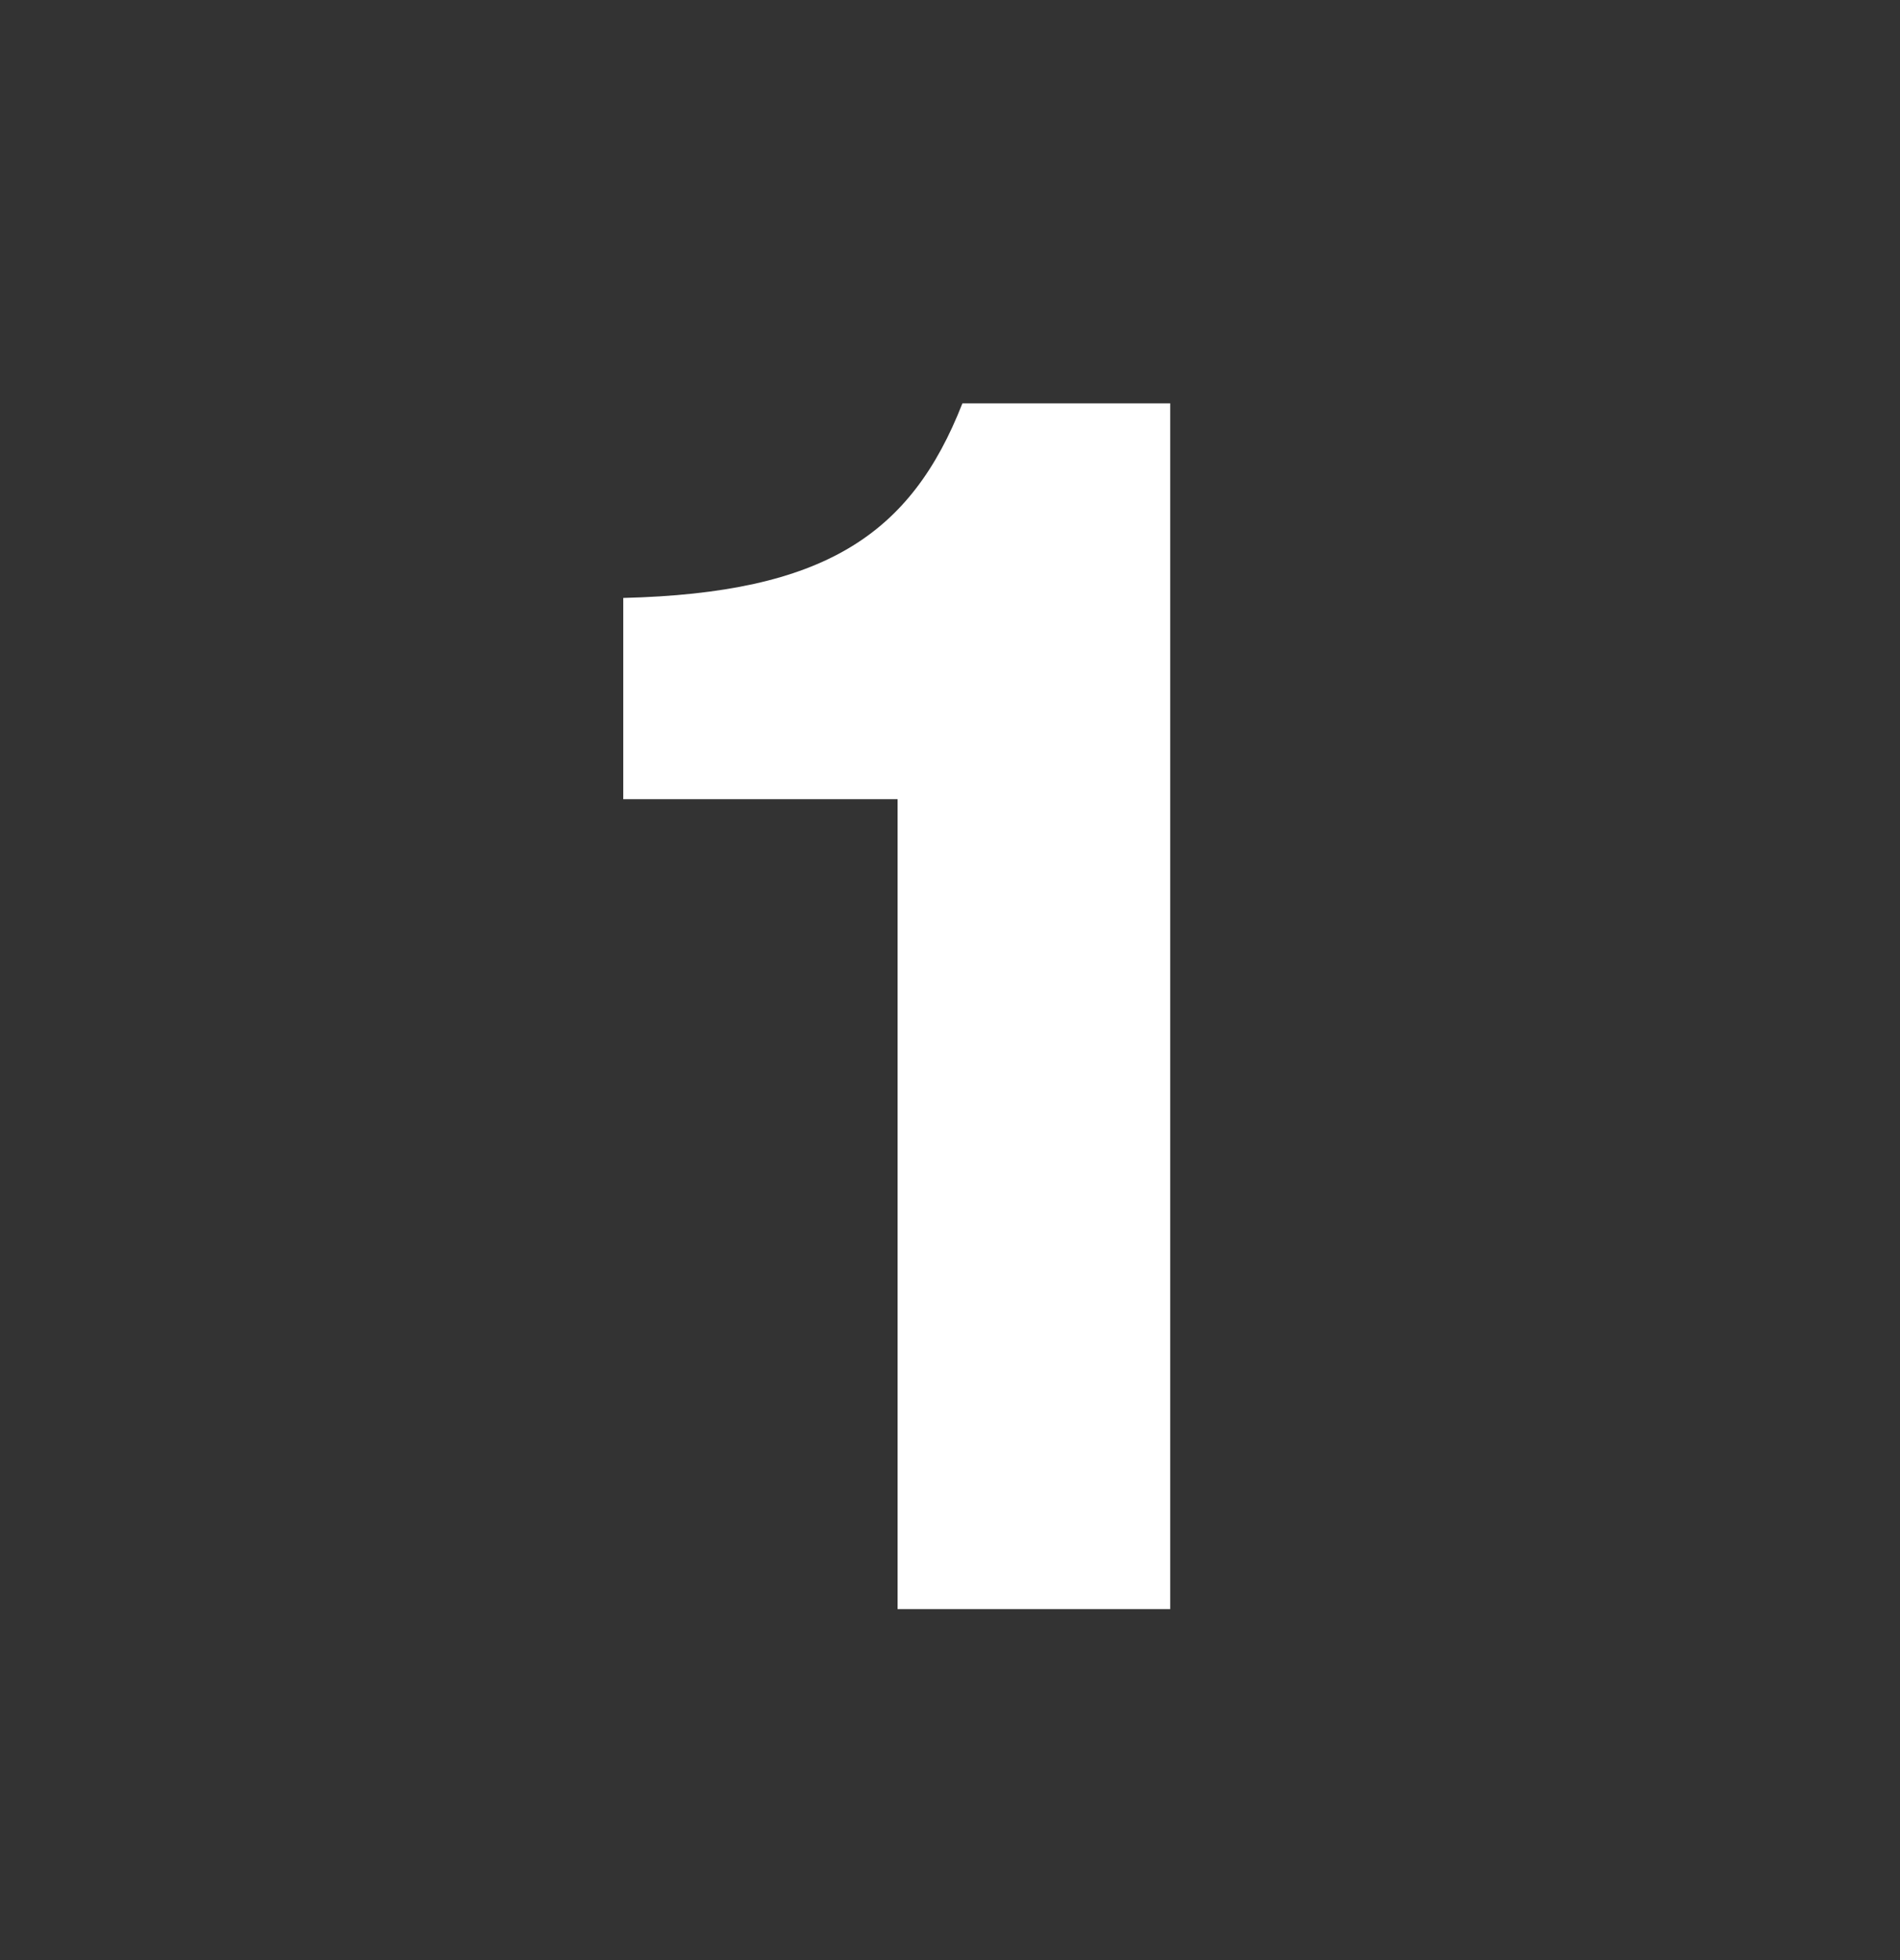 <?xml version="1.0" encoding="utf-8"?>
<svg xmlns="http://www.w3.org/2000/svg" width="32px" height="33px" viewBox="0 0 32 33" fill="none">
<rect x="0" y="0" width="32" height="33" fill="#333333" stroke="none"/>
<g id="1">
<path id="Vector" d="M15.117 27.091H19.709V6.791H16.209C15.341 9.003 13.885 9.983 10.497 10.067V13.455H15.117V27.091Z" fill="white"/>
</g>
</svg>
